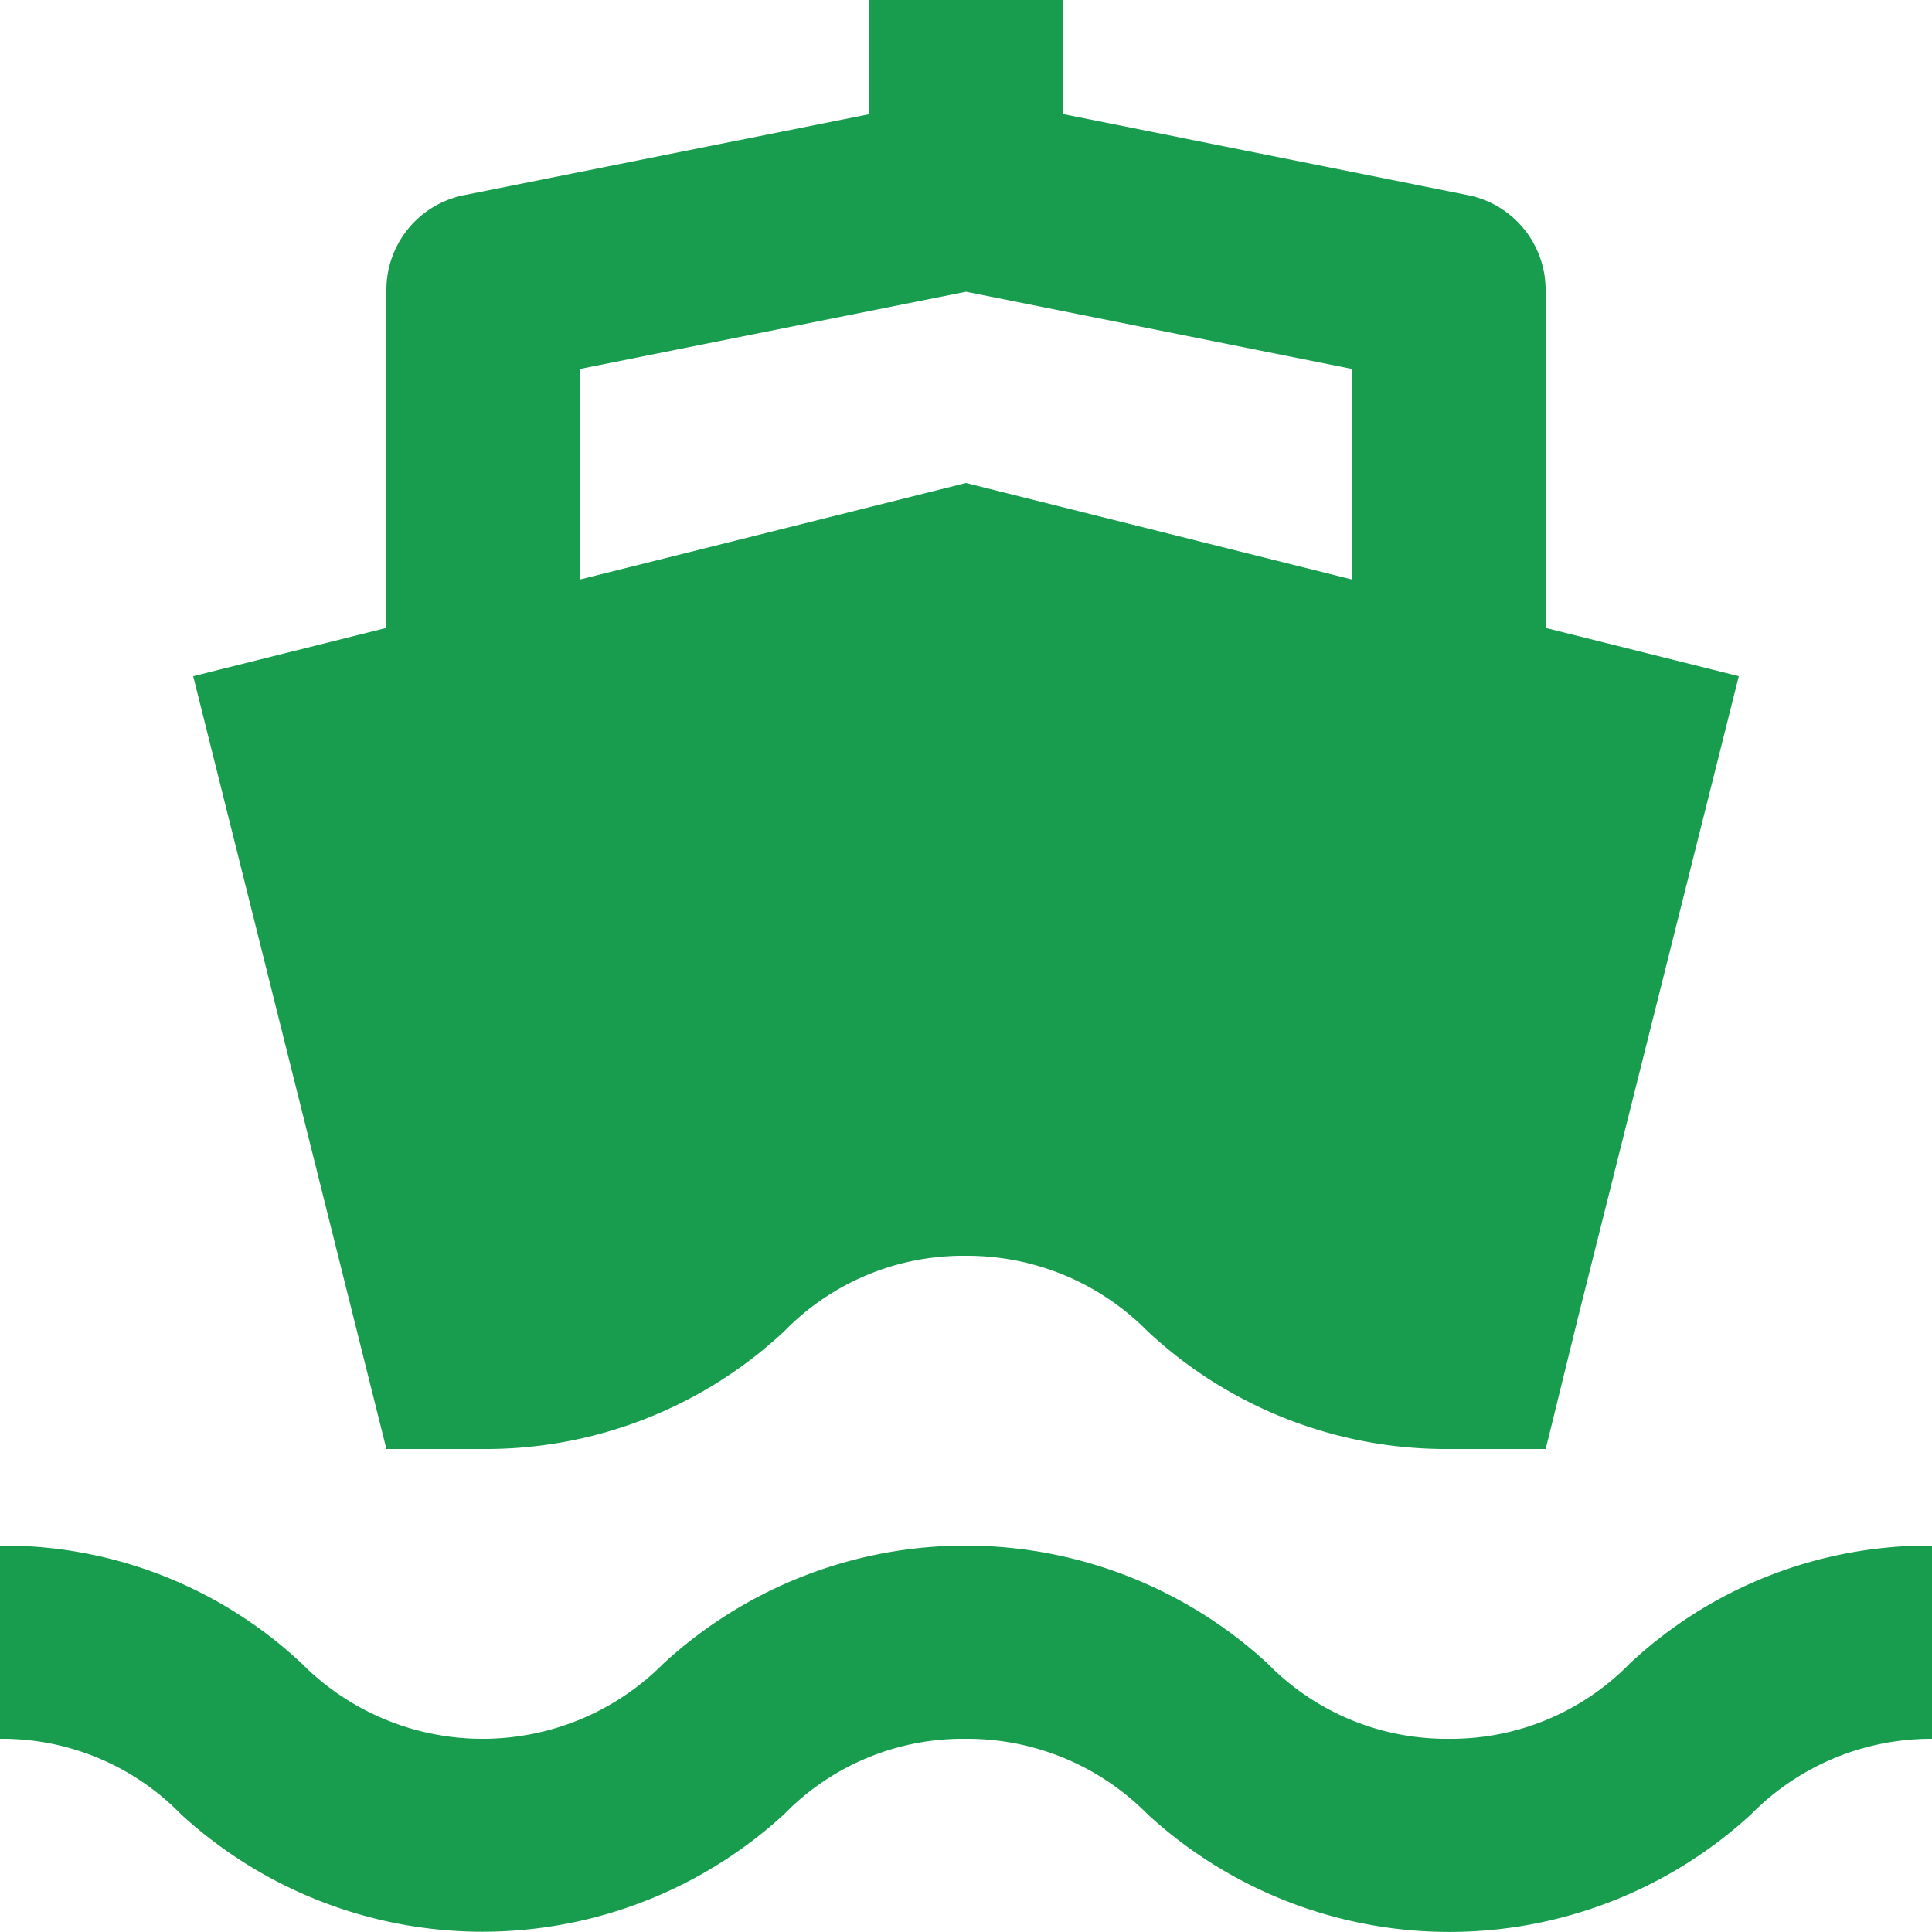 <svg xmlns="http://www.w3.org/2000/svg" width="13" height="13" viewBox="0 0 13 13">
  <path id="bxs-ship" d="M12.748,14.7a1.683,1.683,0,0,1-1.219-.507,3,3,0,0,0-4.064,0,1.715,1.715,0,0,1-2.435,0A2.932,2.932,0,0,0,3,13.4v1.3a1.679,1.679,0,0,1,1.217.507,3,3,0,0,0,4.06,0A1.68,1.68,0,0,1,9.5,14.7a1.705,1.705,0,0,1,1.221.507,3,3,0,0,0,4.063,0A1.7,1.7,0,0,1,16,14.7V13.4a2.946,2.946,0,0,0-2.033.793A1.682,1.682,0,0,1,12.748,14.7ZM5.6,7.225,4.3,7.55l1.3,5.2h.647a2.941,2.941,0,0,0,2.031-.793A1.68,1.68,0,0,1,9.5,11.45a1.705,1.705,0,0,1,1.221.507,2.941,2.941,0,0,0,2.031.793H13.4l.018-.07.2-.814L14.7,7.55l-1.3-.325V4.951a.65.65,0,0,0-.523-.638L10.15,3.767V3H8.85v.768l-2.727.545a.65.65,0,0,0-.523.638ZM6.9,5.483l2.6-.52,2.6.52V6.9L9.5,6.25,6.9,6.9Z" transform="translate(-3 -3)" fill="#189c4e"/>
</svg>
